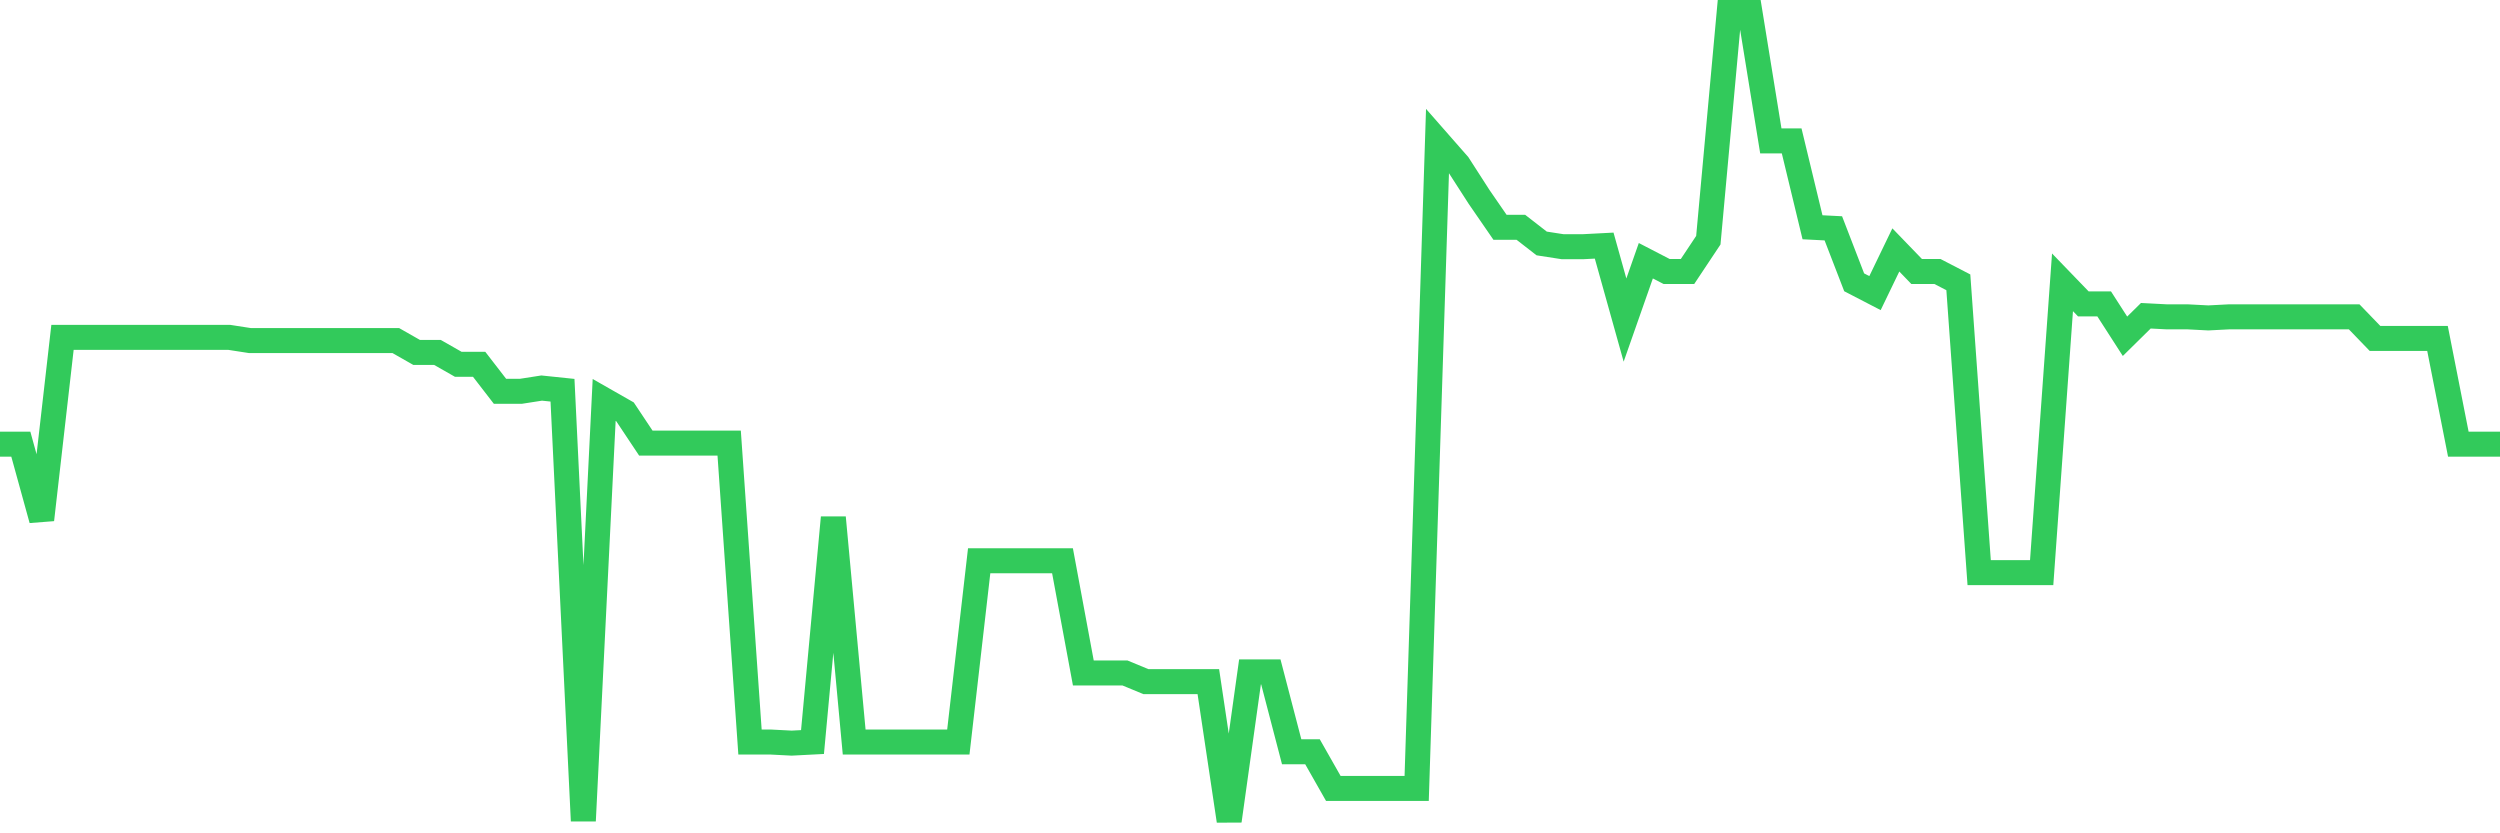 <svg
  xmlns="http://www.w3.org/2000/svg"
  xmlns:xlink="http://www.w3.org/1999/xlink"
  width="120"
  height="40"
  viewBox="0 0 120 40"
  preserveAspectRatio="none"
>
  <polyline
    points="0,21.321 1,21.321 2,24.947 3,16.193 4,16.193 5,16.193 6,16.193 7,16.193 8,16.193 9,16.193 10,16.193 11,16.193 12,16.348 13,16.348 14,16.348 15,16.348 16,16.348 17,16.348 18,16.348 19,16.348 20,16.918 21,16.918 22,17.488 23,17.488 24,18.783 25,18.783 26,18.627 27,18.731 28,39.4 29,19.197 30,19.767 31,21.269 32,21.269 33,21.269 34,21.269 35,21.269 36,35.618 37,35.618 38,35.67 39,35.618 40,24.844 41,35.618 42,35.618 43,35.618 44,35.618 45,35.618 46,35.618 47,26.916 48,26.916 49,26.916 50,26.916 51,26.916 52,32.303 53,32.303 54,32.303 55,32.717 56,32.717 57,32.717 58,32.717 59,39.4 60,32.251 61,32.251 62,36.085 63,36.085 64,37.846 65,37.846 66,37.846 67,37.846 68,37.846 69,6.764 70,7.904 71,9.458 72,10.909 73,10.909 74,11.686 75,11.841 76,11.841 77,11.789 78,15.364 79,12.515 80,13.033 81,13.033 82,11.53 83,0.6 84,0.6 85,6.764 86,6.764 87,10.909 88,10.96 89,13.551 90,14.069 91,11.997 92,13.033 93,13.033 94,13.551 95,27.485 96,27.485 97,27.485 98,27.485 99,13.551 100,14.587 101,14.587 102,16.141 103,15.156 104,15.208 105,15.208 106,15.26 107,15.208 108,15.208 109,15.208 110,15.208 111,15.208 112,15.208 113,15.208 114,16.244 115,16.244 116,16.244 117,16.244 118,21.321 119,21.321 120,21.321"
    fill="none"
    stroke="#32ca5b"
    stroke-width="1.2"
  >
  </polyline>
</svg>